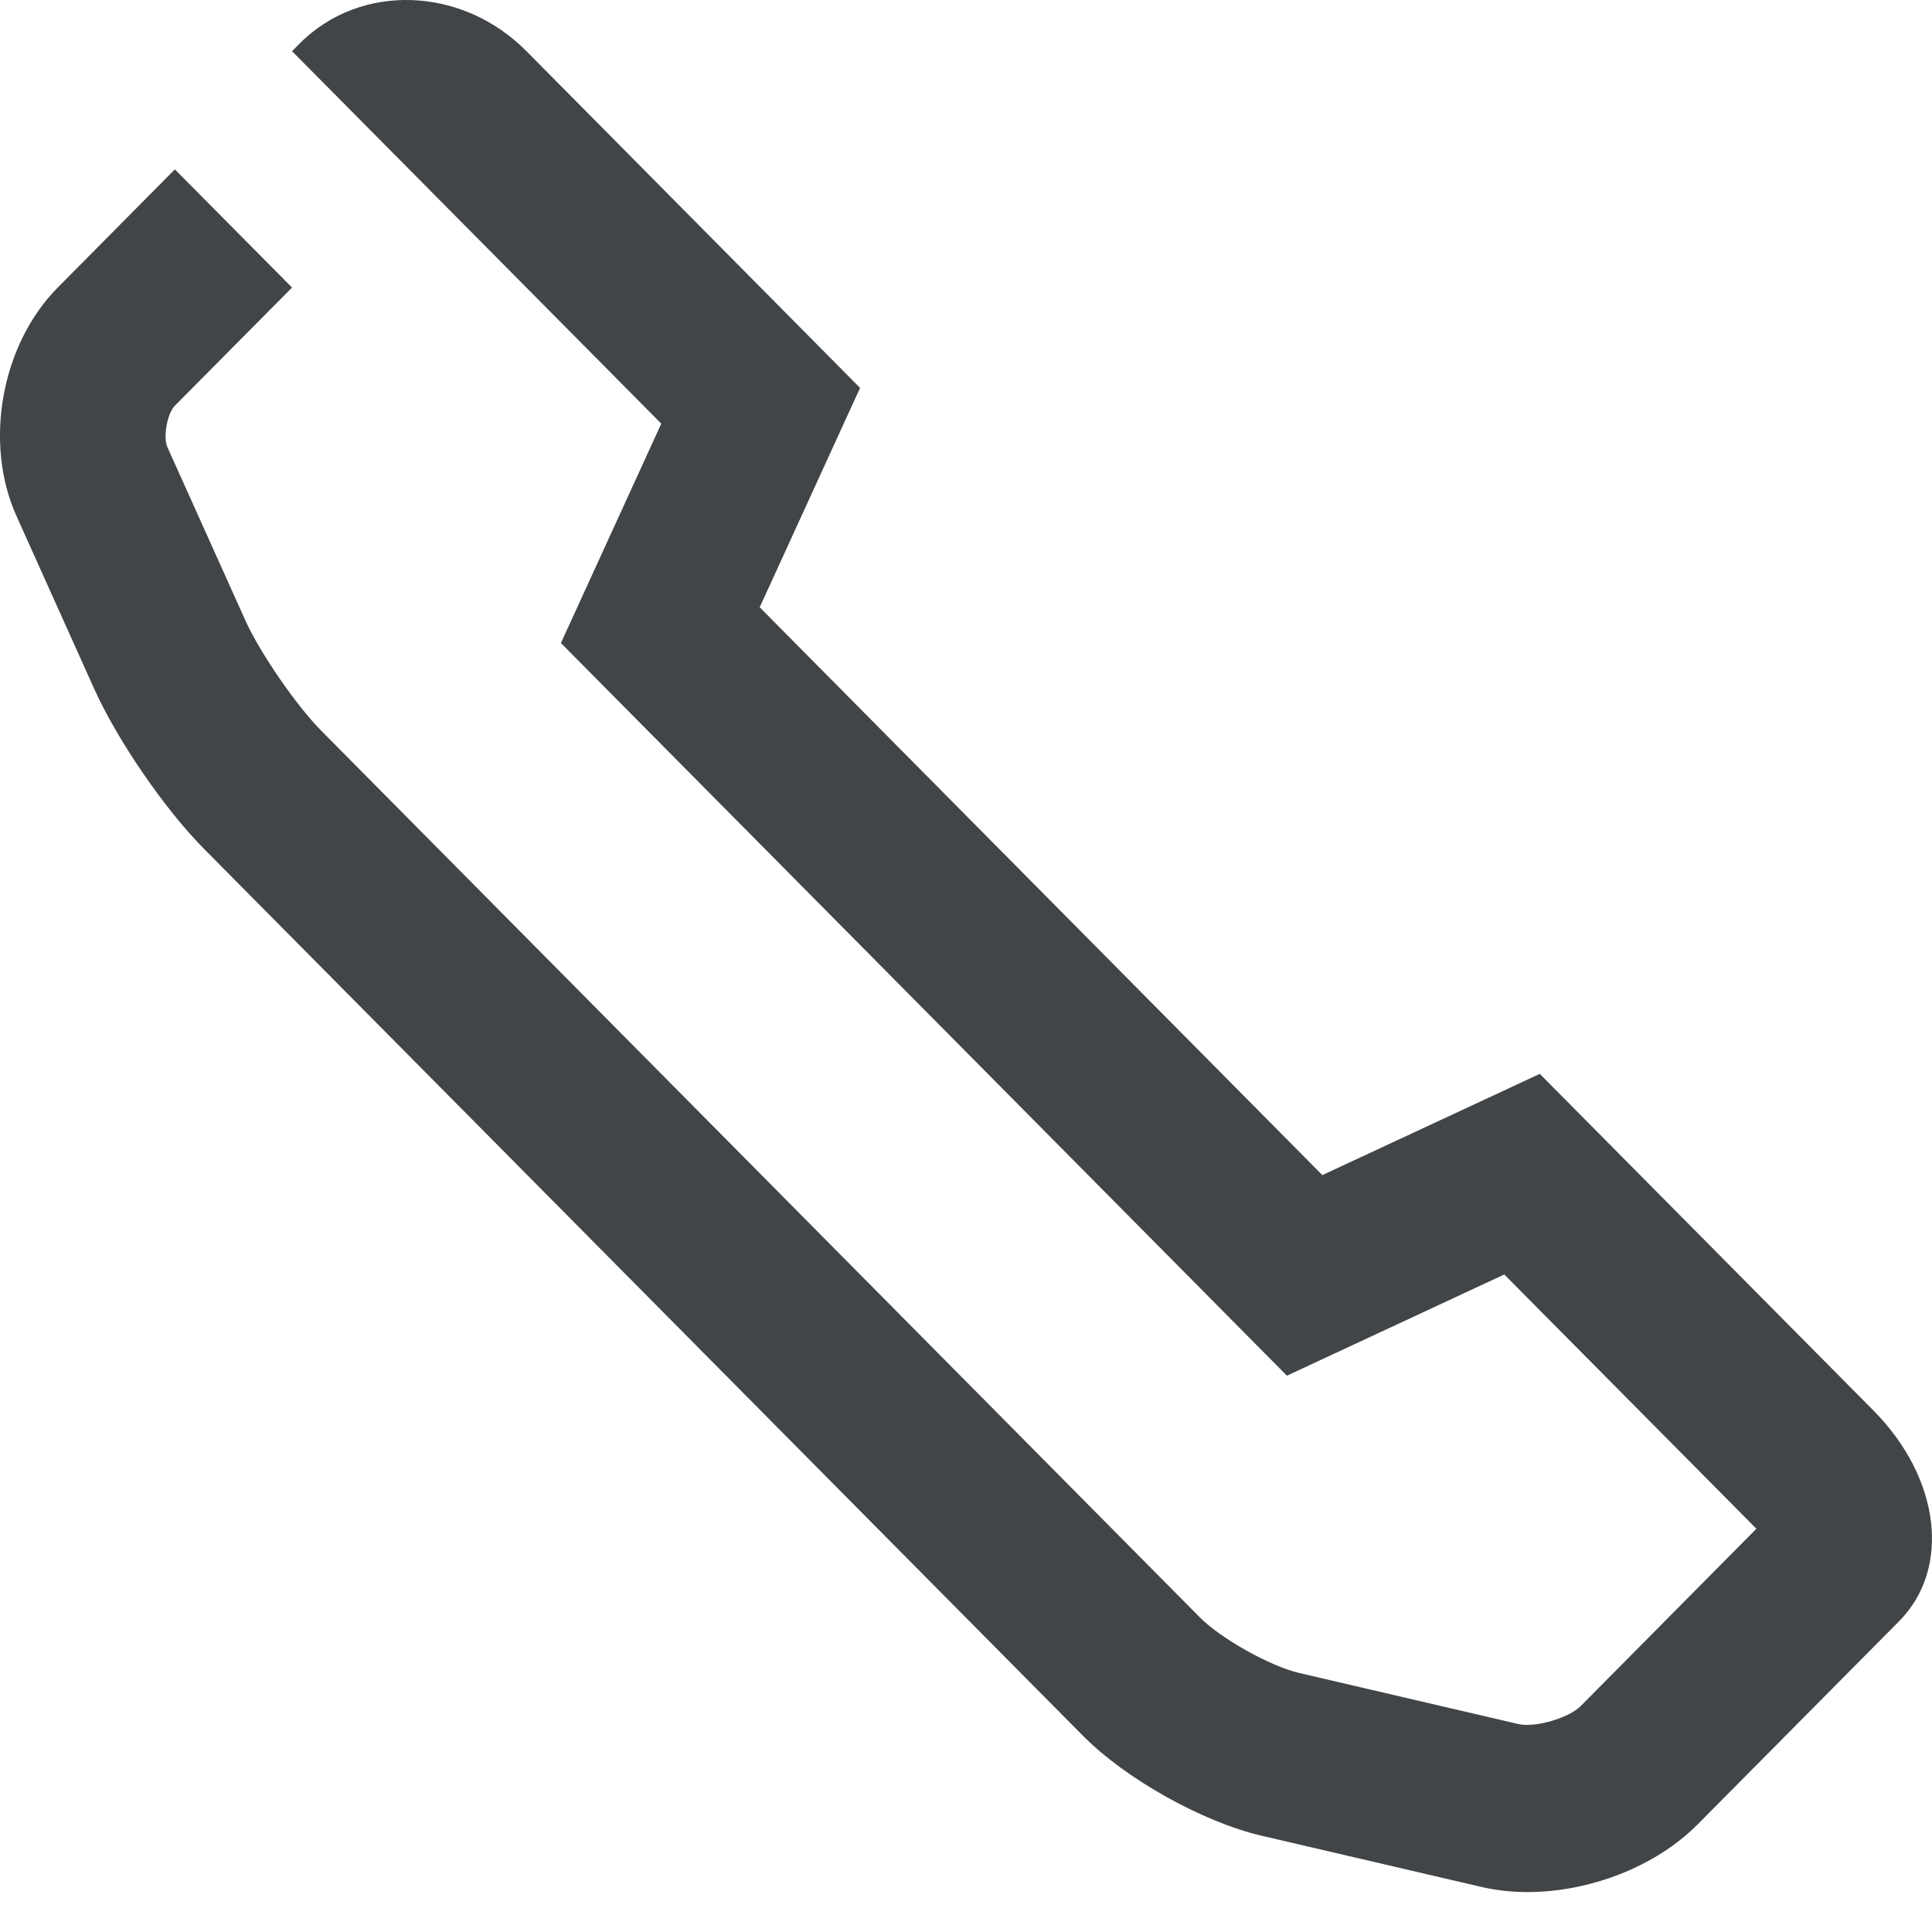 <svg viewBox='0 0 18 18' version='1.1' xmlns='http://www.w3.org/2000/svg' xmlns:xlink='http://www.w3.org/1999/xlink'><g fill='#424548'><path d='M17.455,13.142 L14.346,10.005 L12.32,10.948 L7.078,5.658 L8.013,3.614 L4.904,0.476 C4.302,-0.131 3.354,-0.162 2.789,0.408 L2.721,0.477 L6.161,3.947 L5.226,5.991 L11.99,12.817 L14.015,11.874 L16.364,14.243 L14.727,15.895 C14.615,16.007 14.303,16.098 14.148,16.063 L12.105,15.587 C11.834,15.524 11.376,15.267 11.179,15.069 L2.994,6.809 C2.76,6.573 2.422,6.082 2.285,5.778 L1.56,4.167 C1.518,4.074 1.557,3.853 1.629,3.78 L2.721,2.679 L1.629,1.578 L0.538,2.679 C0.011,3.211 -0.154,4.128 0.155,4.811 L0.88,6.423 C1.096,6.9 1.535,7.54 1.902,7.91 L10.088,16.17 C10.488,16.575 11.206,16.976 11.758,17.104 L13.801,17.58 C13.939,17.612 14.084,17.628 14.231,17.628 C14.808,17.628 15.426,17.392 15.818,16.996 L17.694,15.104 C18.18,14.613 18.077,13.77 17.455,13.142' id='Fill-4'></path></g></svg>